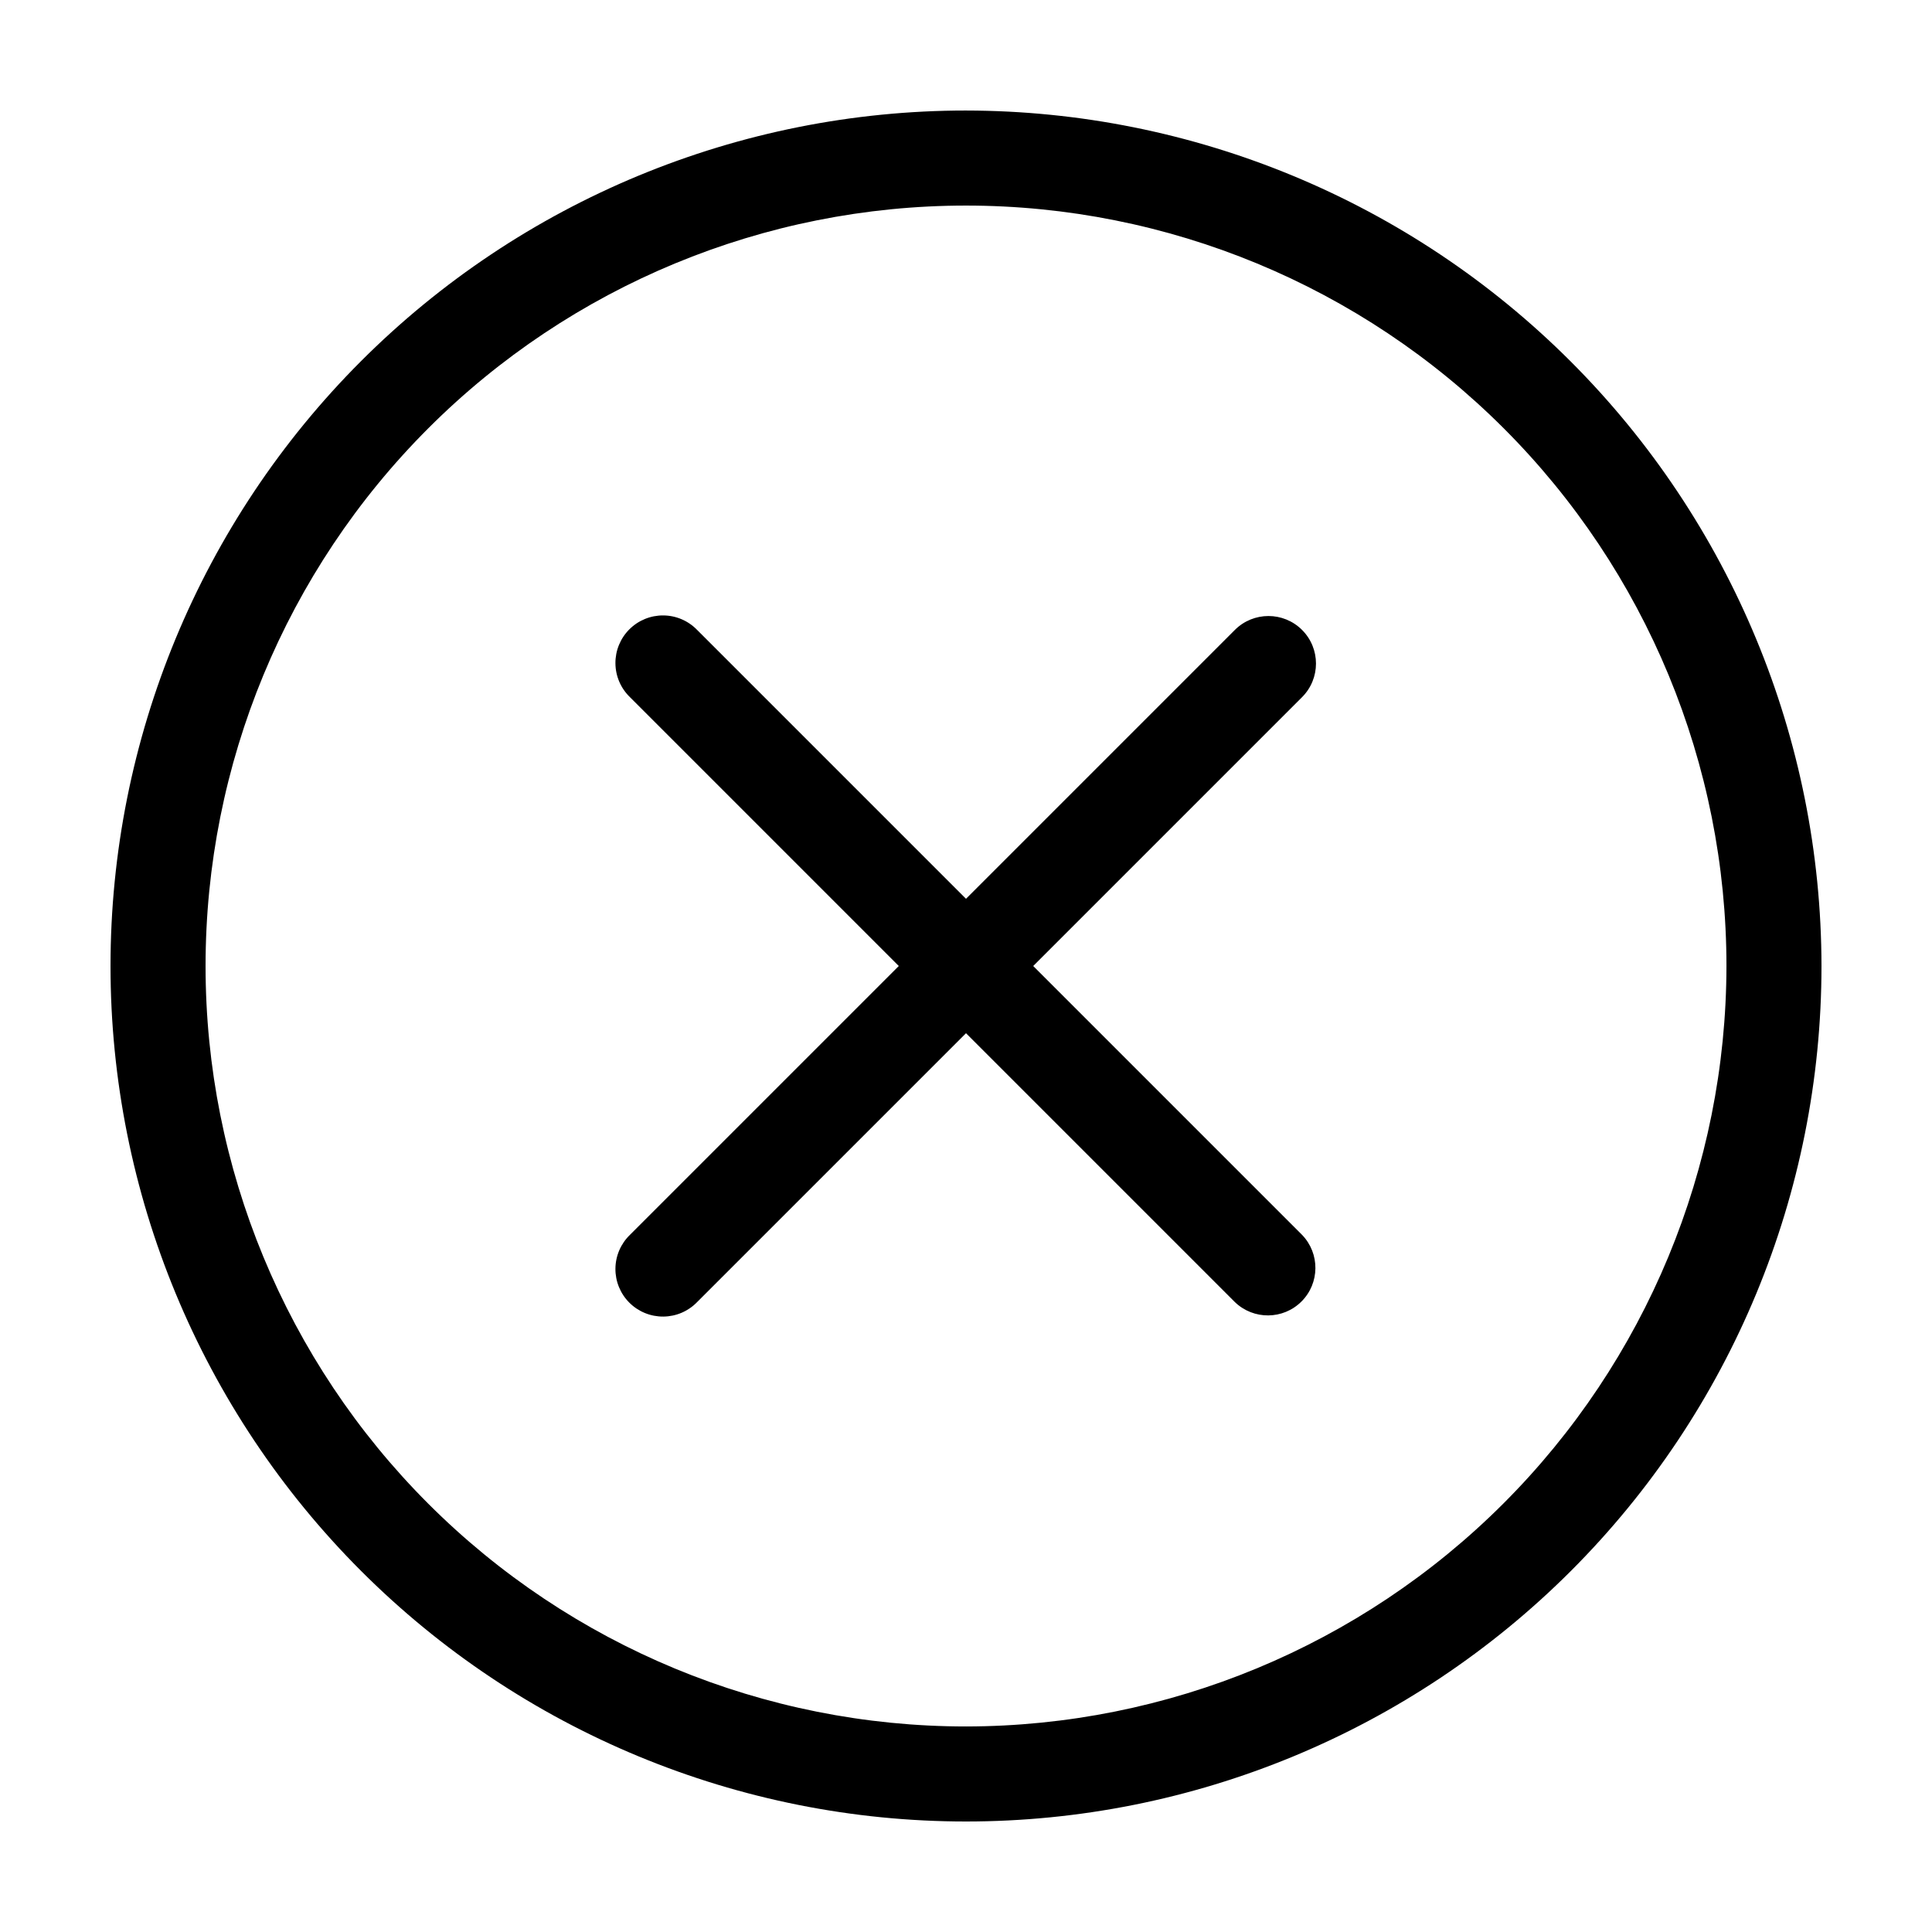 <?xml version="1.0" encoding="UTF-8"?>
<!-- Uploaded to: ICON Repo, www.svgrepo.com, Generator: ICON Repo Mixer Tools -->
<svg fill="#000000" width="800px" height="800px" version="1.1" viewBox="144 144 512 512" xmlns="http://www.w3.org/2000/svg">
 <g>
  <path d="m400 173.29c-60.129 0-117.8 23.887-160.31 66.402s-66.402 100.18-66.402 160.31c0 60.125 23.887 117.79 66.402 160.31 42.516 42.52 100.18 66.402 160.31 66.402 60.125 0 117.79-23.883 160.31-66.402 42.52-42.516 66.402-100.18 66.402-160.31-0.066-60.109-23.977-117.73-66.48-160.23-42.5-42.504-100.12-66.41-160.23-66.48zm0 428.24c-53.449 0-104.71-21.234-142.5-59.027-37.793-37.793-59.023-89.051-59.023-142.5 0-53.449 21.23-104.71 59.023-142.5s89.051-59.023 142.5-59.023c53.445 0 104.7 21.23 142.5 59.023 37.793 37.793 59.027 89.051 59.027 142.5-0.062 53.426-21.316 104.65-59.098 142.43-37.777 37.781-89 59.035-142.43 59.098z"/>
  <path d="m489.06 310.94c-4.918-4.918-12.891-4.918-17.809 0l-71.25 71.25-71.25-71.25h-0.004c-2.348-2.43-5.57-3.816-8.949-3.844-3.379-0.031-6.625 1.297-9.016 3.688s-3.719 5.637-3.688 9.016c0.027 3.379 1.414 6.602 3.844 8.949l71.25 71.254-71.25 71.25c-2.43 2.348-3.816 5.57-3.844 8.949-0.031 3.379 1.297 6.629 3.688 9.016 2.391 2.391 5.637 3.719 9.016 3.688 3.379-0.027 6.602-1.414 8.949-3.844l71.254-71.25 71.25 71.25c4.941 4.773 12.797 4.707 17.656-0.152s4.926-12.715 0.152-17.656l-71.25-71.25 71.25-71.25v-0.004c4.918-4.918 4.918-12.891 0-17.809z"/>
 </g>
</svg>